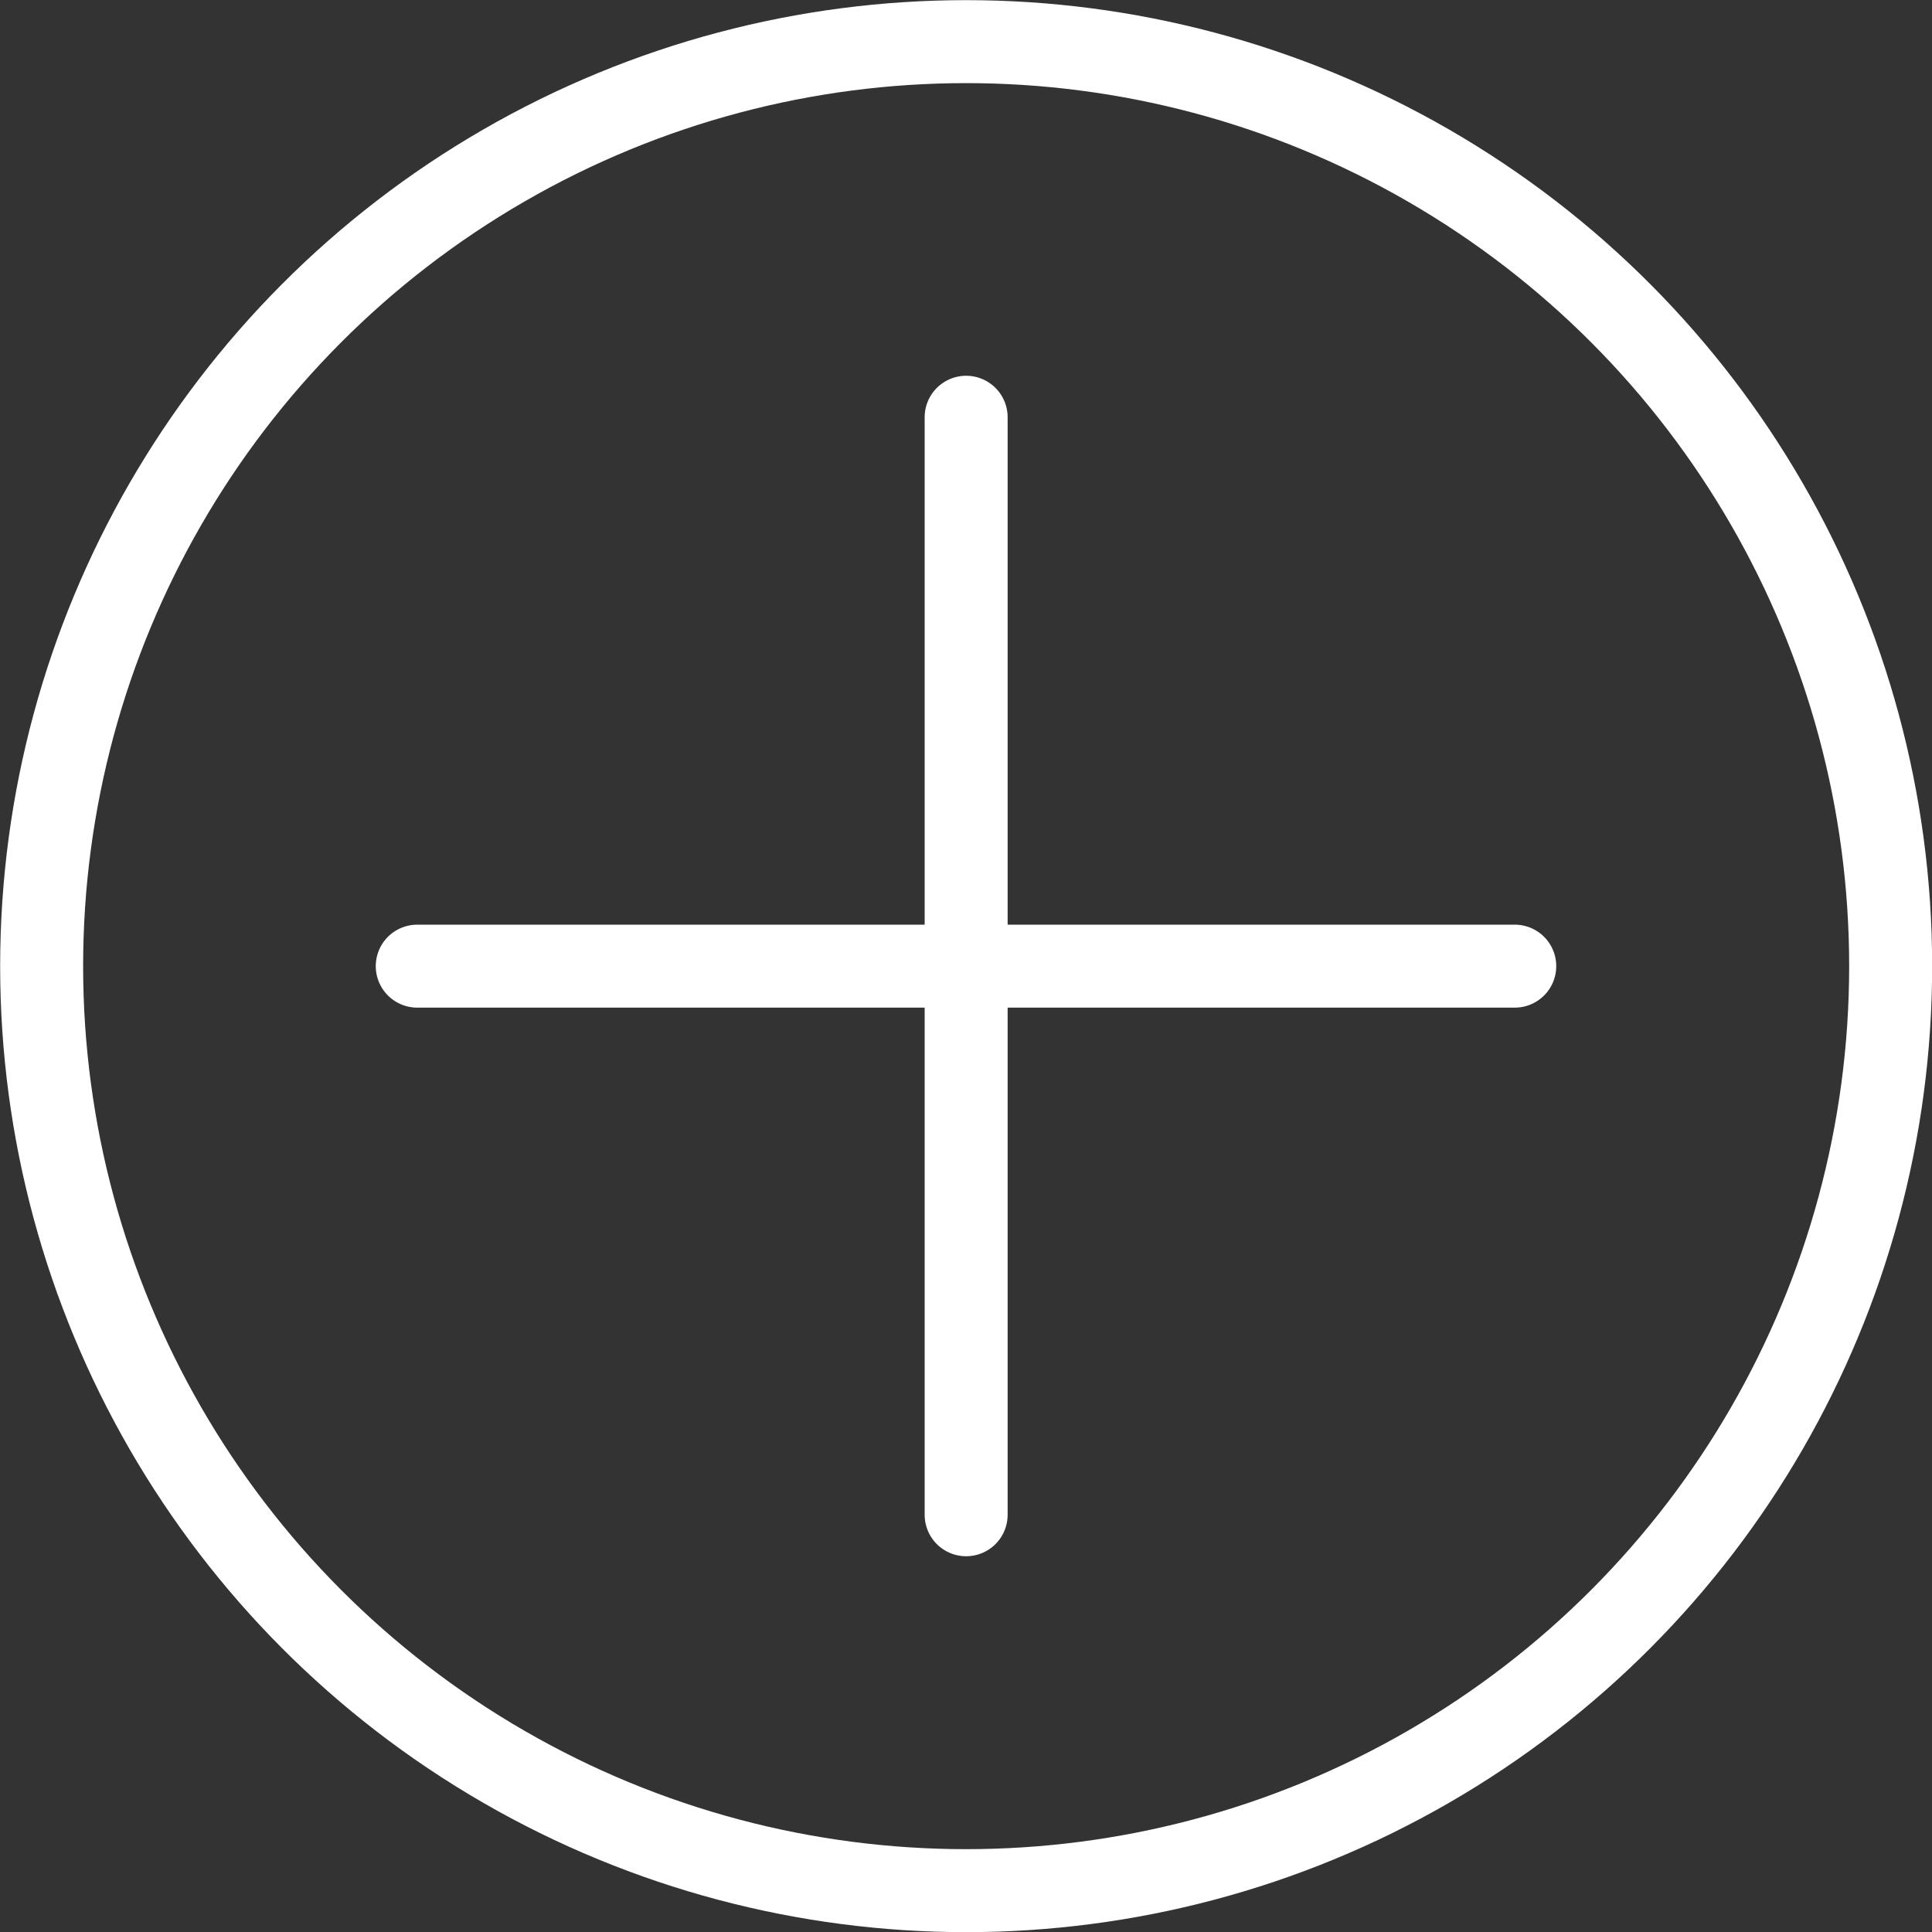 <svg xmlns="http://www.w3.org/2000/svg" viewBox="0 0 65.89 65.89"><rect x="0" y="0" width="65.89" height="65.89" fill="#333333" stroke="none"/><defs><style>.cls-1{fill:none;stroke:#fff;stroke-linecap:round;stroke-linejoin:round;stroke-width:2.83px}</style></defs><g id="Camada_2" data-name="Camada 2"><g id="Layer_5" data-name="Layer 5"><path class="cls-1" d="M32.95 14.23v37.43m18.71-18.71H14.23"/><circle class="cls-1" cx="32.95" cy="32.95" r="31.53"/></g></g></svg>